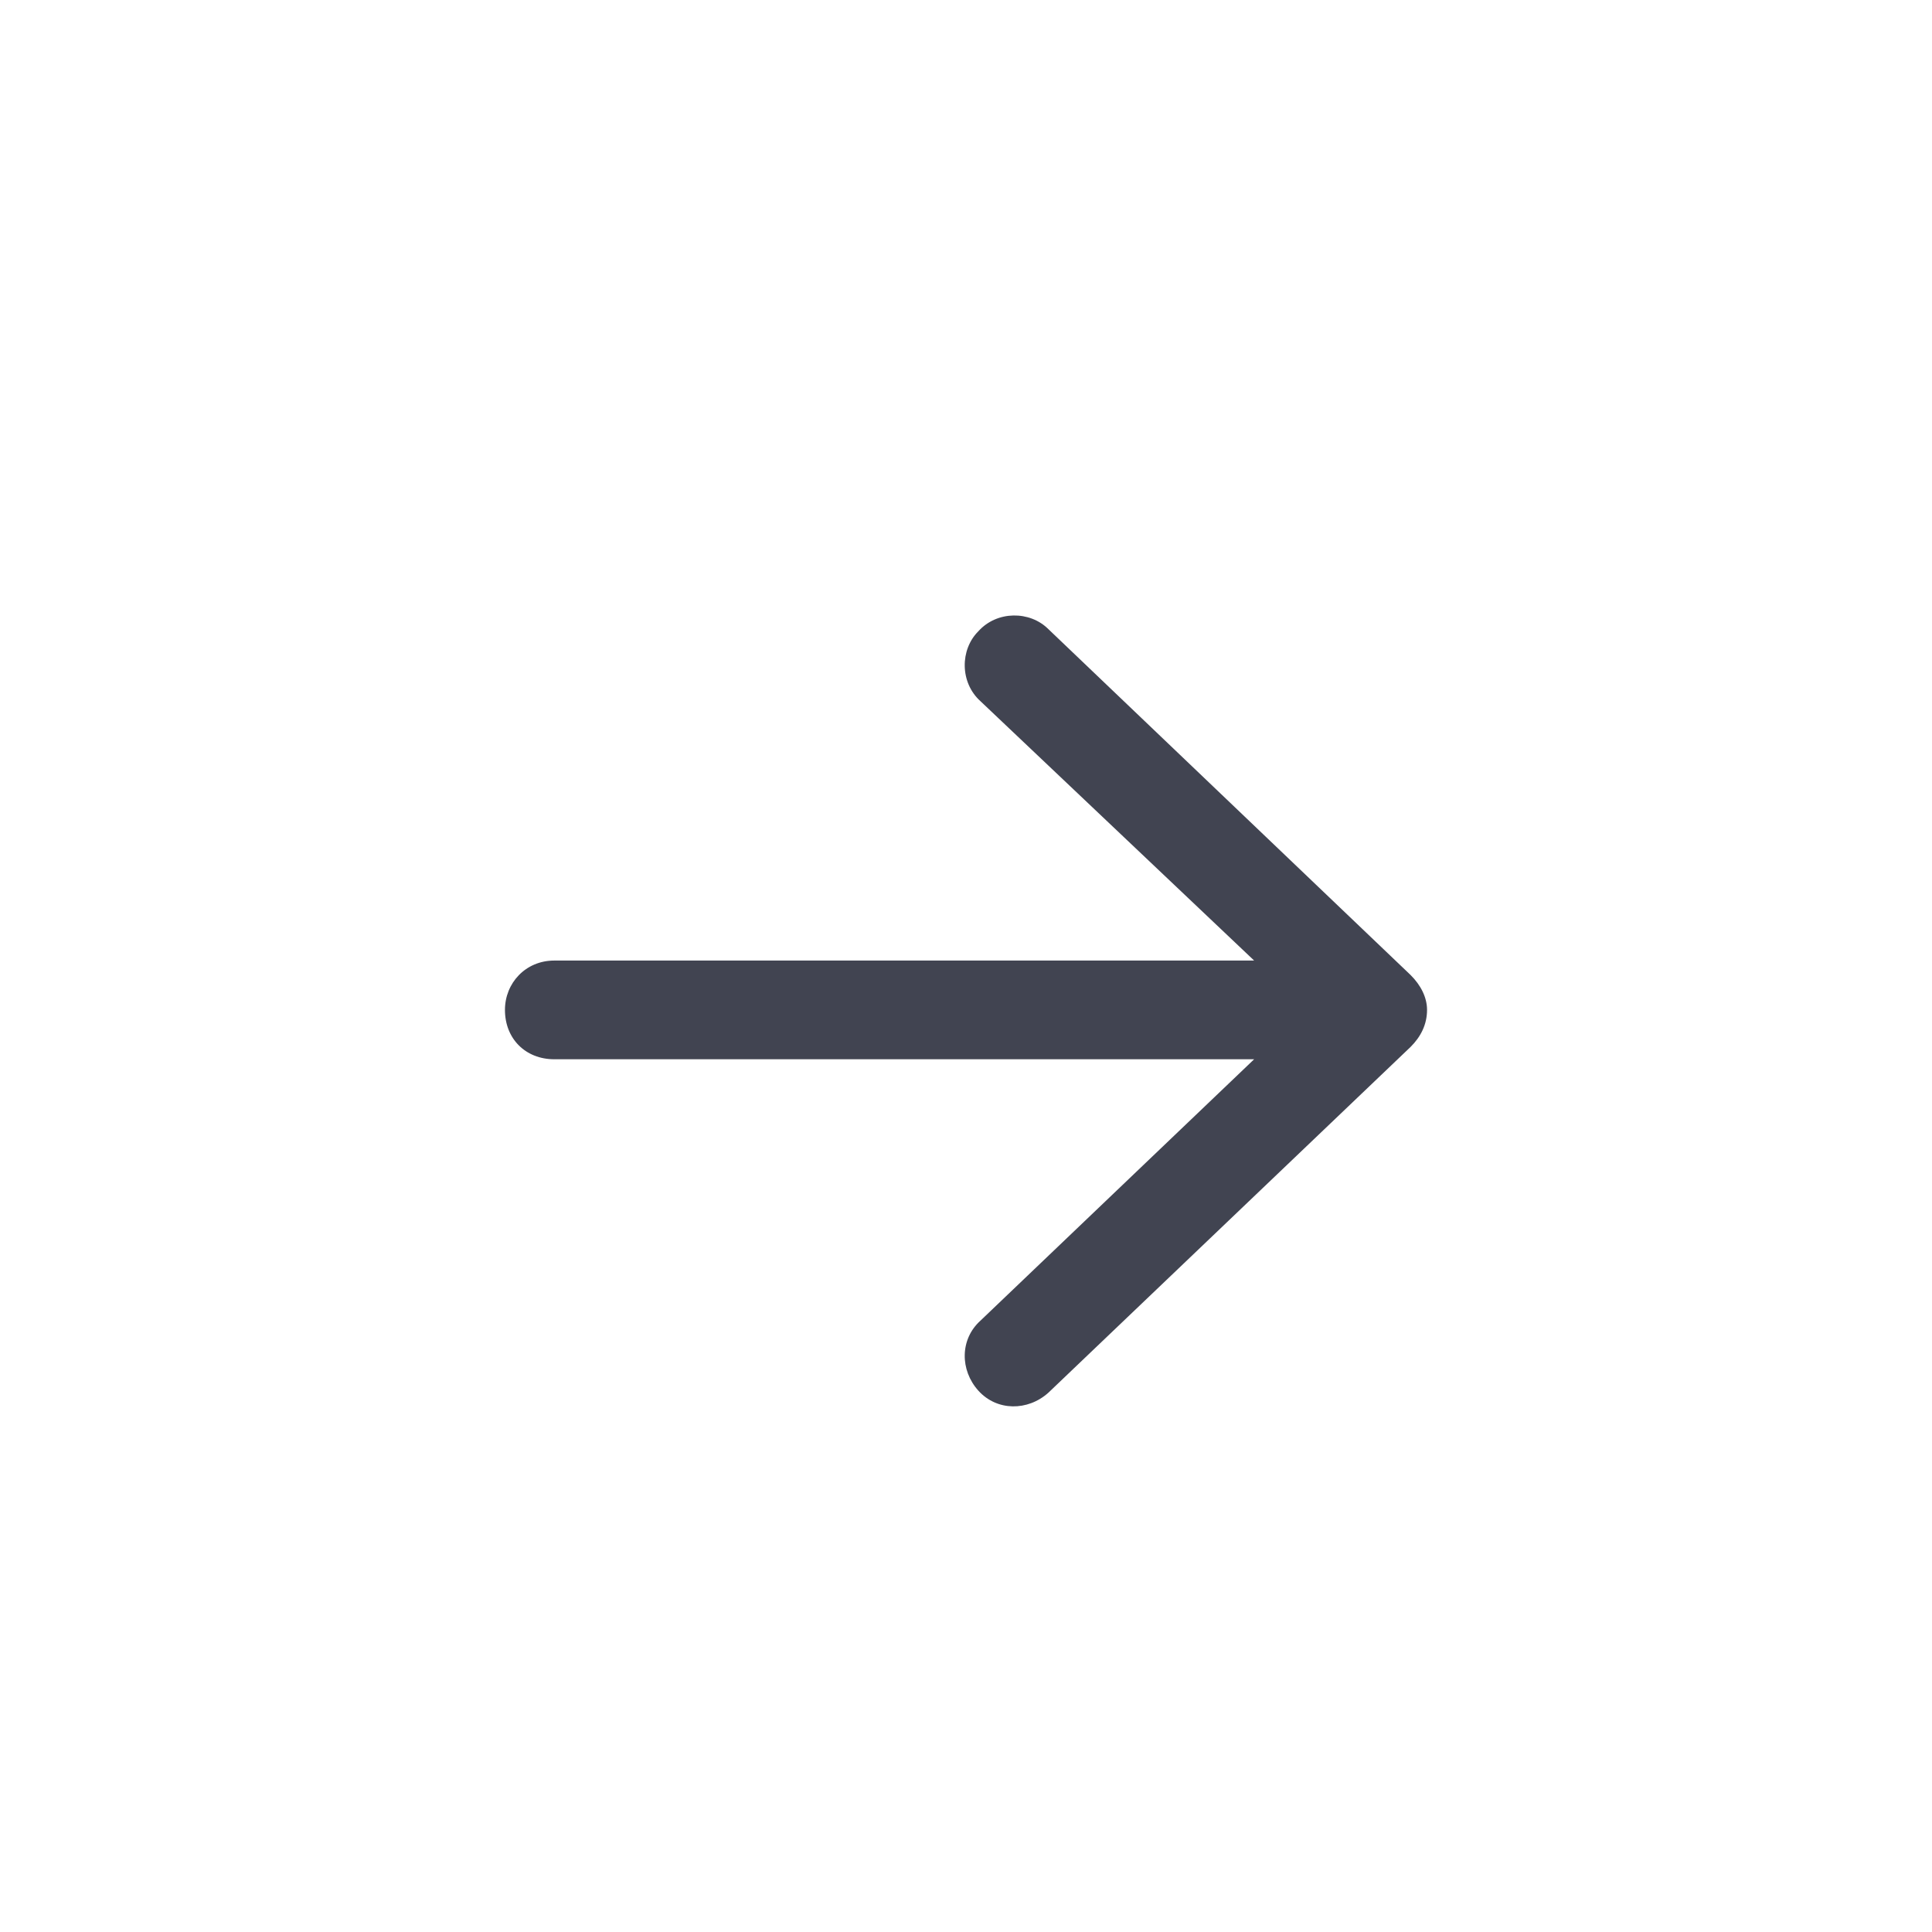 <svg width="22" height="22" viewBox="0 0 22 22" fill="none" xmlns="http://www.w3.org/2000/svg">
<g filter="url(#filter0_d_135_1012)">
<rect x="1" y="1" width="20" height="20" rx="10" fill="white"/>
<path d="M16.062 11.922L11.938 15.859C11.703 16.07 11.352 16.07 11.141 15.836C10.93 15.602 10.93 15.25 11.164 15.039L14.281 12.062H6.312C5.984 12.062 5.75 11.828 5.75 11.5C5.75 11.195 5.984 10.938 6.312 10.938H14.281L11.164 7.984C10.93 7.773 10.93 7.398 11.141 7.188C11.352 6.953 11.727 6.953 11.938 7.164L16.062 11.102C16.18 11.219 16.25 11.359 16.25 11.5C16.25 11.664 16.18 11.805 16.062 11.922Z" fill="#020617" fill-opacity="0.75"/>
</g>
<defs>
<filter id="filter0_d_135_1012" x="0" y="0" width="22" height="22" filterUnits="userSpaceOnUse" color-interpolation-filters="sRGB">
<feFlood flood-opacity="0" result="BackgroundImageFix"/>
<feColorMatrix in="SourceAlpha" type="matrix" values="0 0 0 0 0 0 0 0 0 0 0 0 0 0 0 0 0 0 127 0" result="hardAlpha"/>
<feMorphology radius="1" operator="dilate" in="SourceAlpha" result="effect1_dropShadow_135_1012"/>
<feOffset/>
<feComposite in2="hardAlpha" operator="out"/>
<feColorMatrix type="matrix" values="0 0 0 0 1 0 0 0 0 1 0 0 0 0 1 0 0 0 0.2 0"/>
<feBlend mode="normal" in2="BackgroundImageFix" result="effect1_dropShadow_135_1012"/>
<feBlend mode="normal" in="SourceGraphic" in2="effect1_dropShadow_135_1012" result="shape"/>
</filter>
</defs>
</svg>
